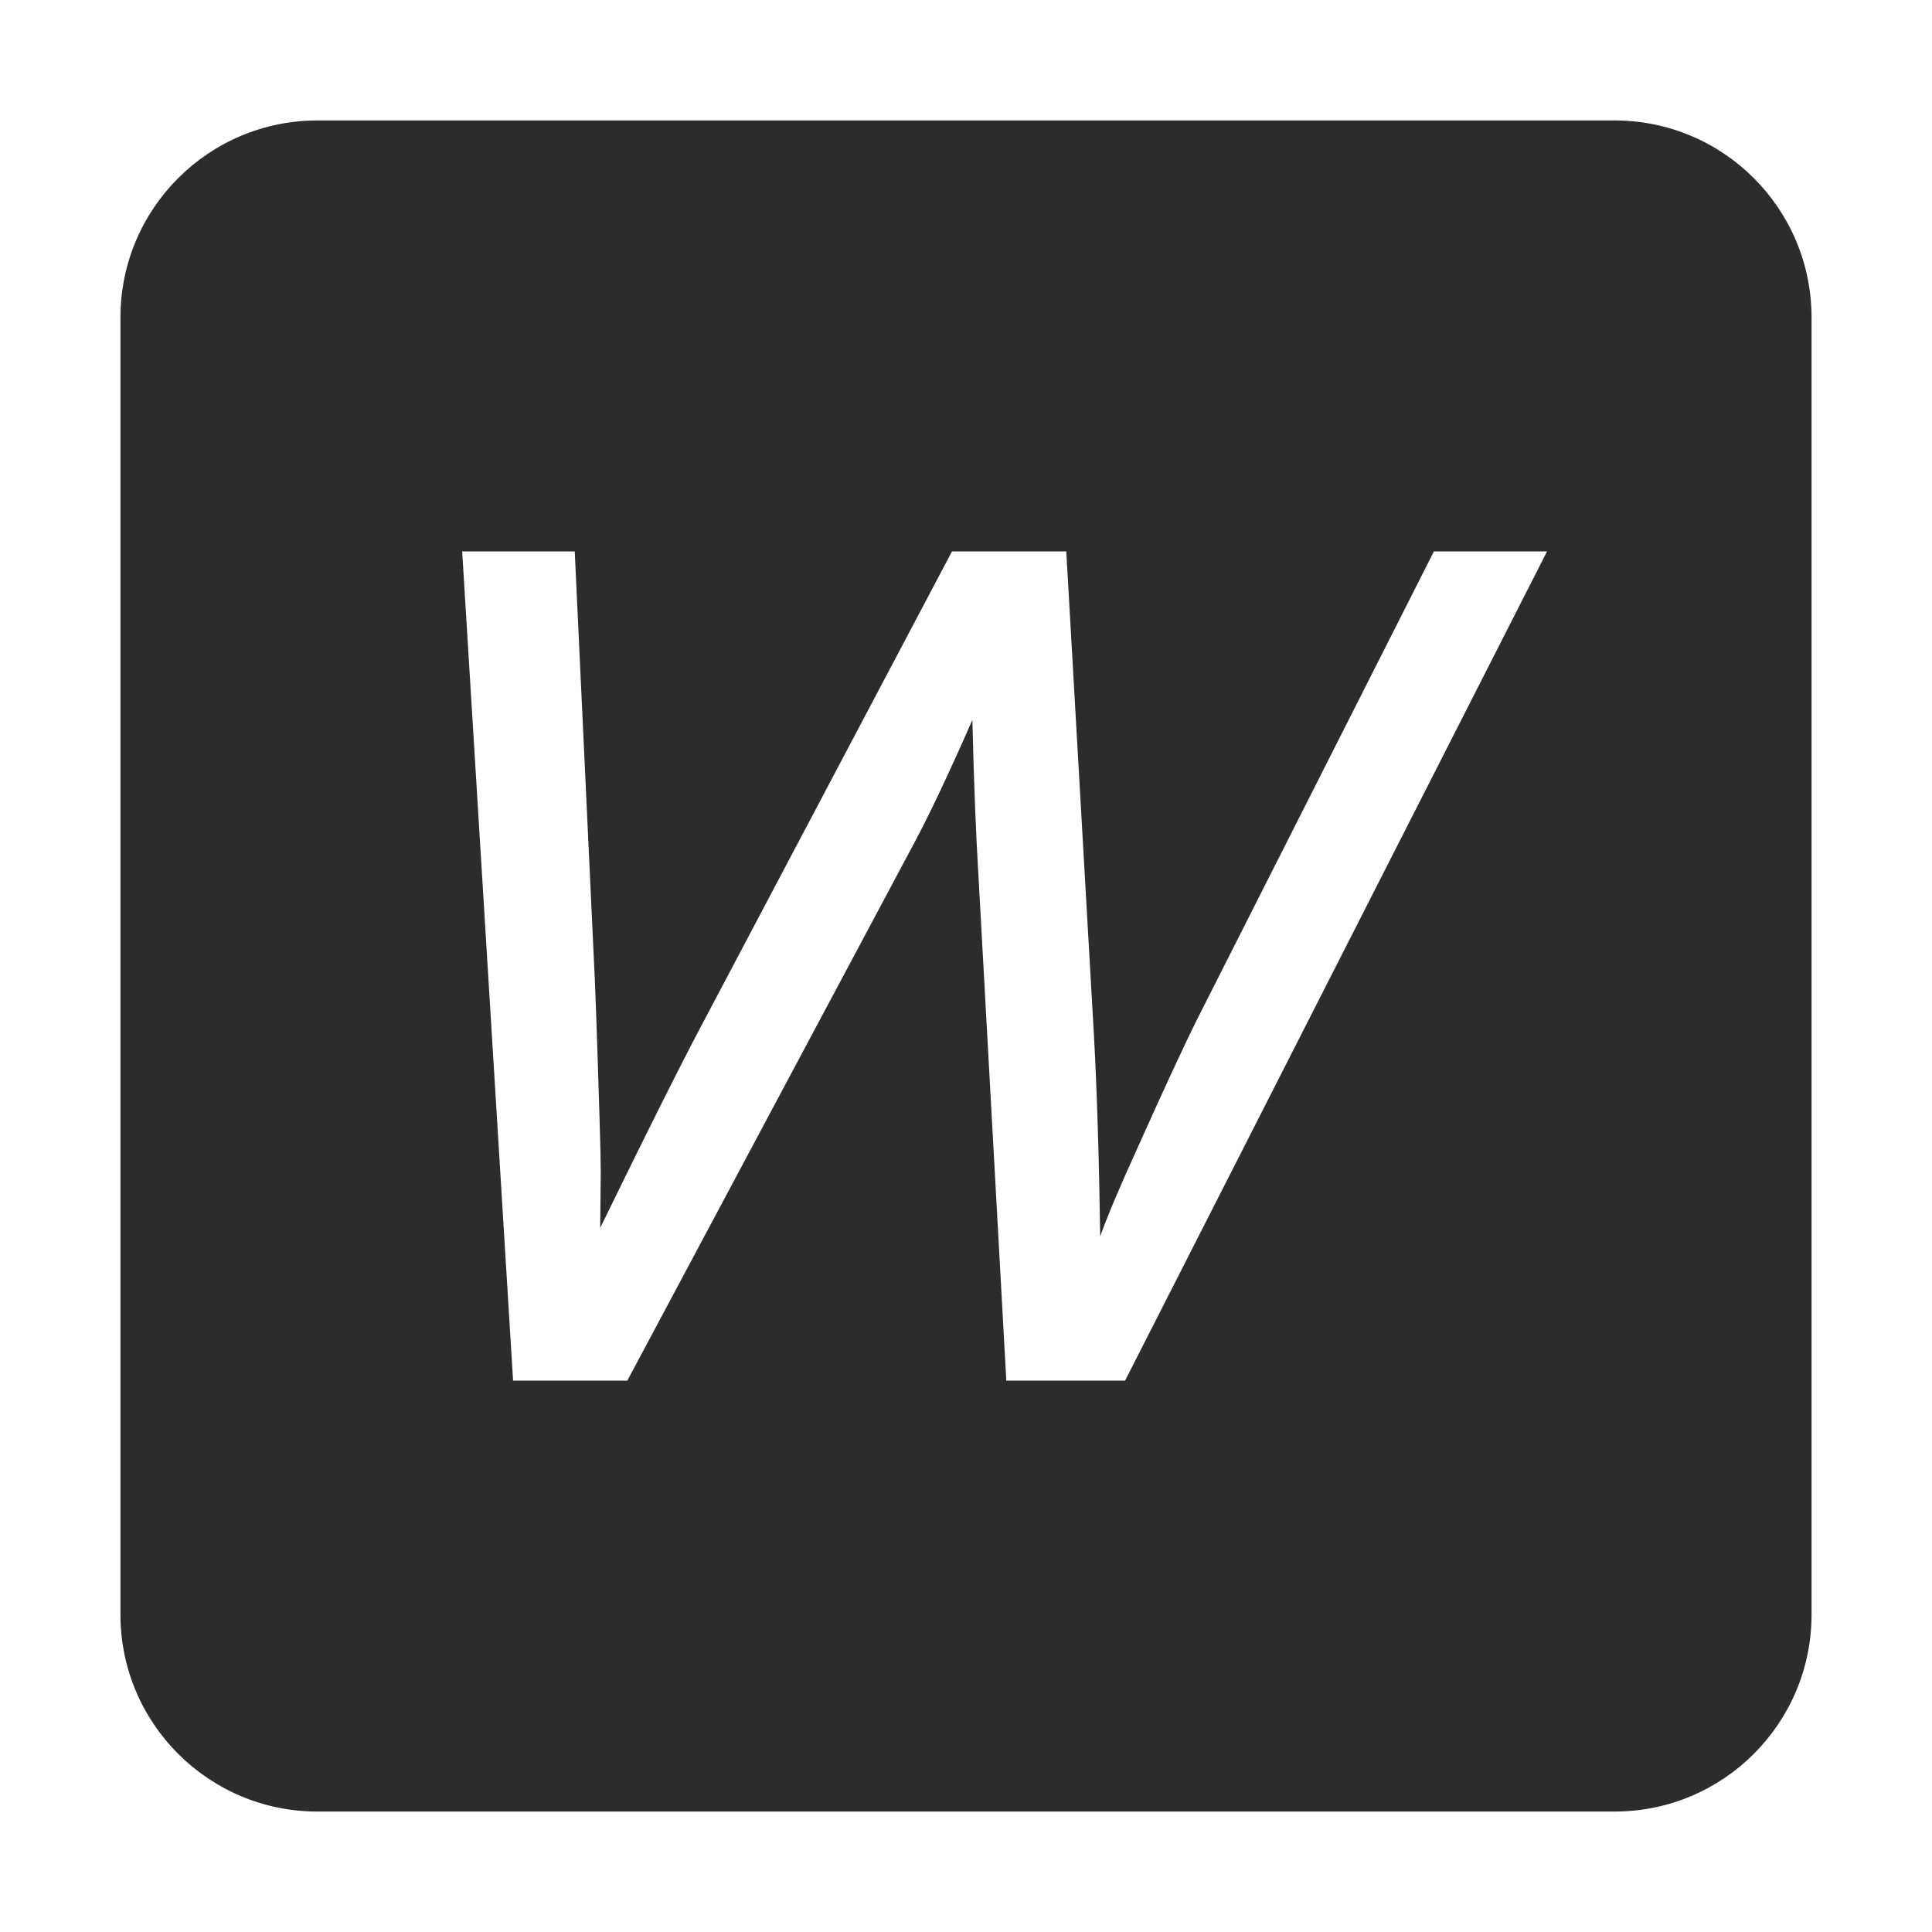 <?xml version="1.0" standalone="no"?><!DOCTYPE svg PUBLIC "-//W3C//DTD SVG 1.1//EN" "http://www.w3.org/Graphics/SVG/1.1/DTD/svg11.dtd"><svg t="1640062568248" class="icon" viewBox="0 0 1024 1024" version="1.1" xmlns="http://www.w3.org/2000/svg" p-id="6963" xmlns:xlink="http://www.w3.org/1999/xlink" width="16" height="16"><defs><style type="text/css"></style></defs><path d="M855.733 63.84 168.265 63.84c-57.673 0-104.425 46.753-104.425 104.426l0 687.468c0 57.673 46.753 104.425 104.425 104.425L855.733 960.16c57.673 0 104.425-46.753 104.425-104.425L960.158 168.266C960.158 110.593 913.407 63.84 855.733 63.84zM596.322 731.751l-62.957 0-14.69-266.219c-1.401-22.785-2.5-50.764-3.298-83.943-12.194 27.782-22.387 49.367-30.579 64.756L332.501 731.751l-60.559 0L244.961 292.249l59.66 0 10.193 217.352c0.6 10.394 1.598 38.575 2.998 84.542 0.399 12.792 0.6 21.786 0.6 26.982 0 3.4-0.103 13.294-0.3 29.68 24.382-49.963 41.972-85.142 52.765-105.528L504.585 292.249l60.559 0 14.69 256.926c1.597 29.38 2.698 64.756 3.298 106.128 3.598-10.193 9.992-25.38 19.187-45.569 14.588-32.575 25.381-55.861 32.378-69.853L760.011 292.249l59.96 0L596.322 731.751z" p-id="6964" fill="#2c2c2c"></path></svg>